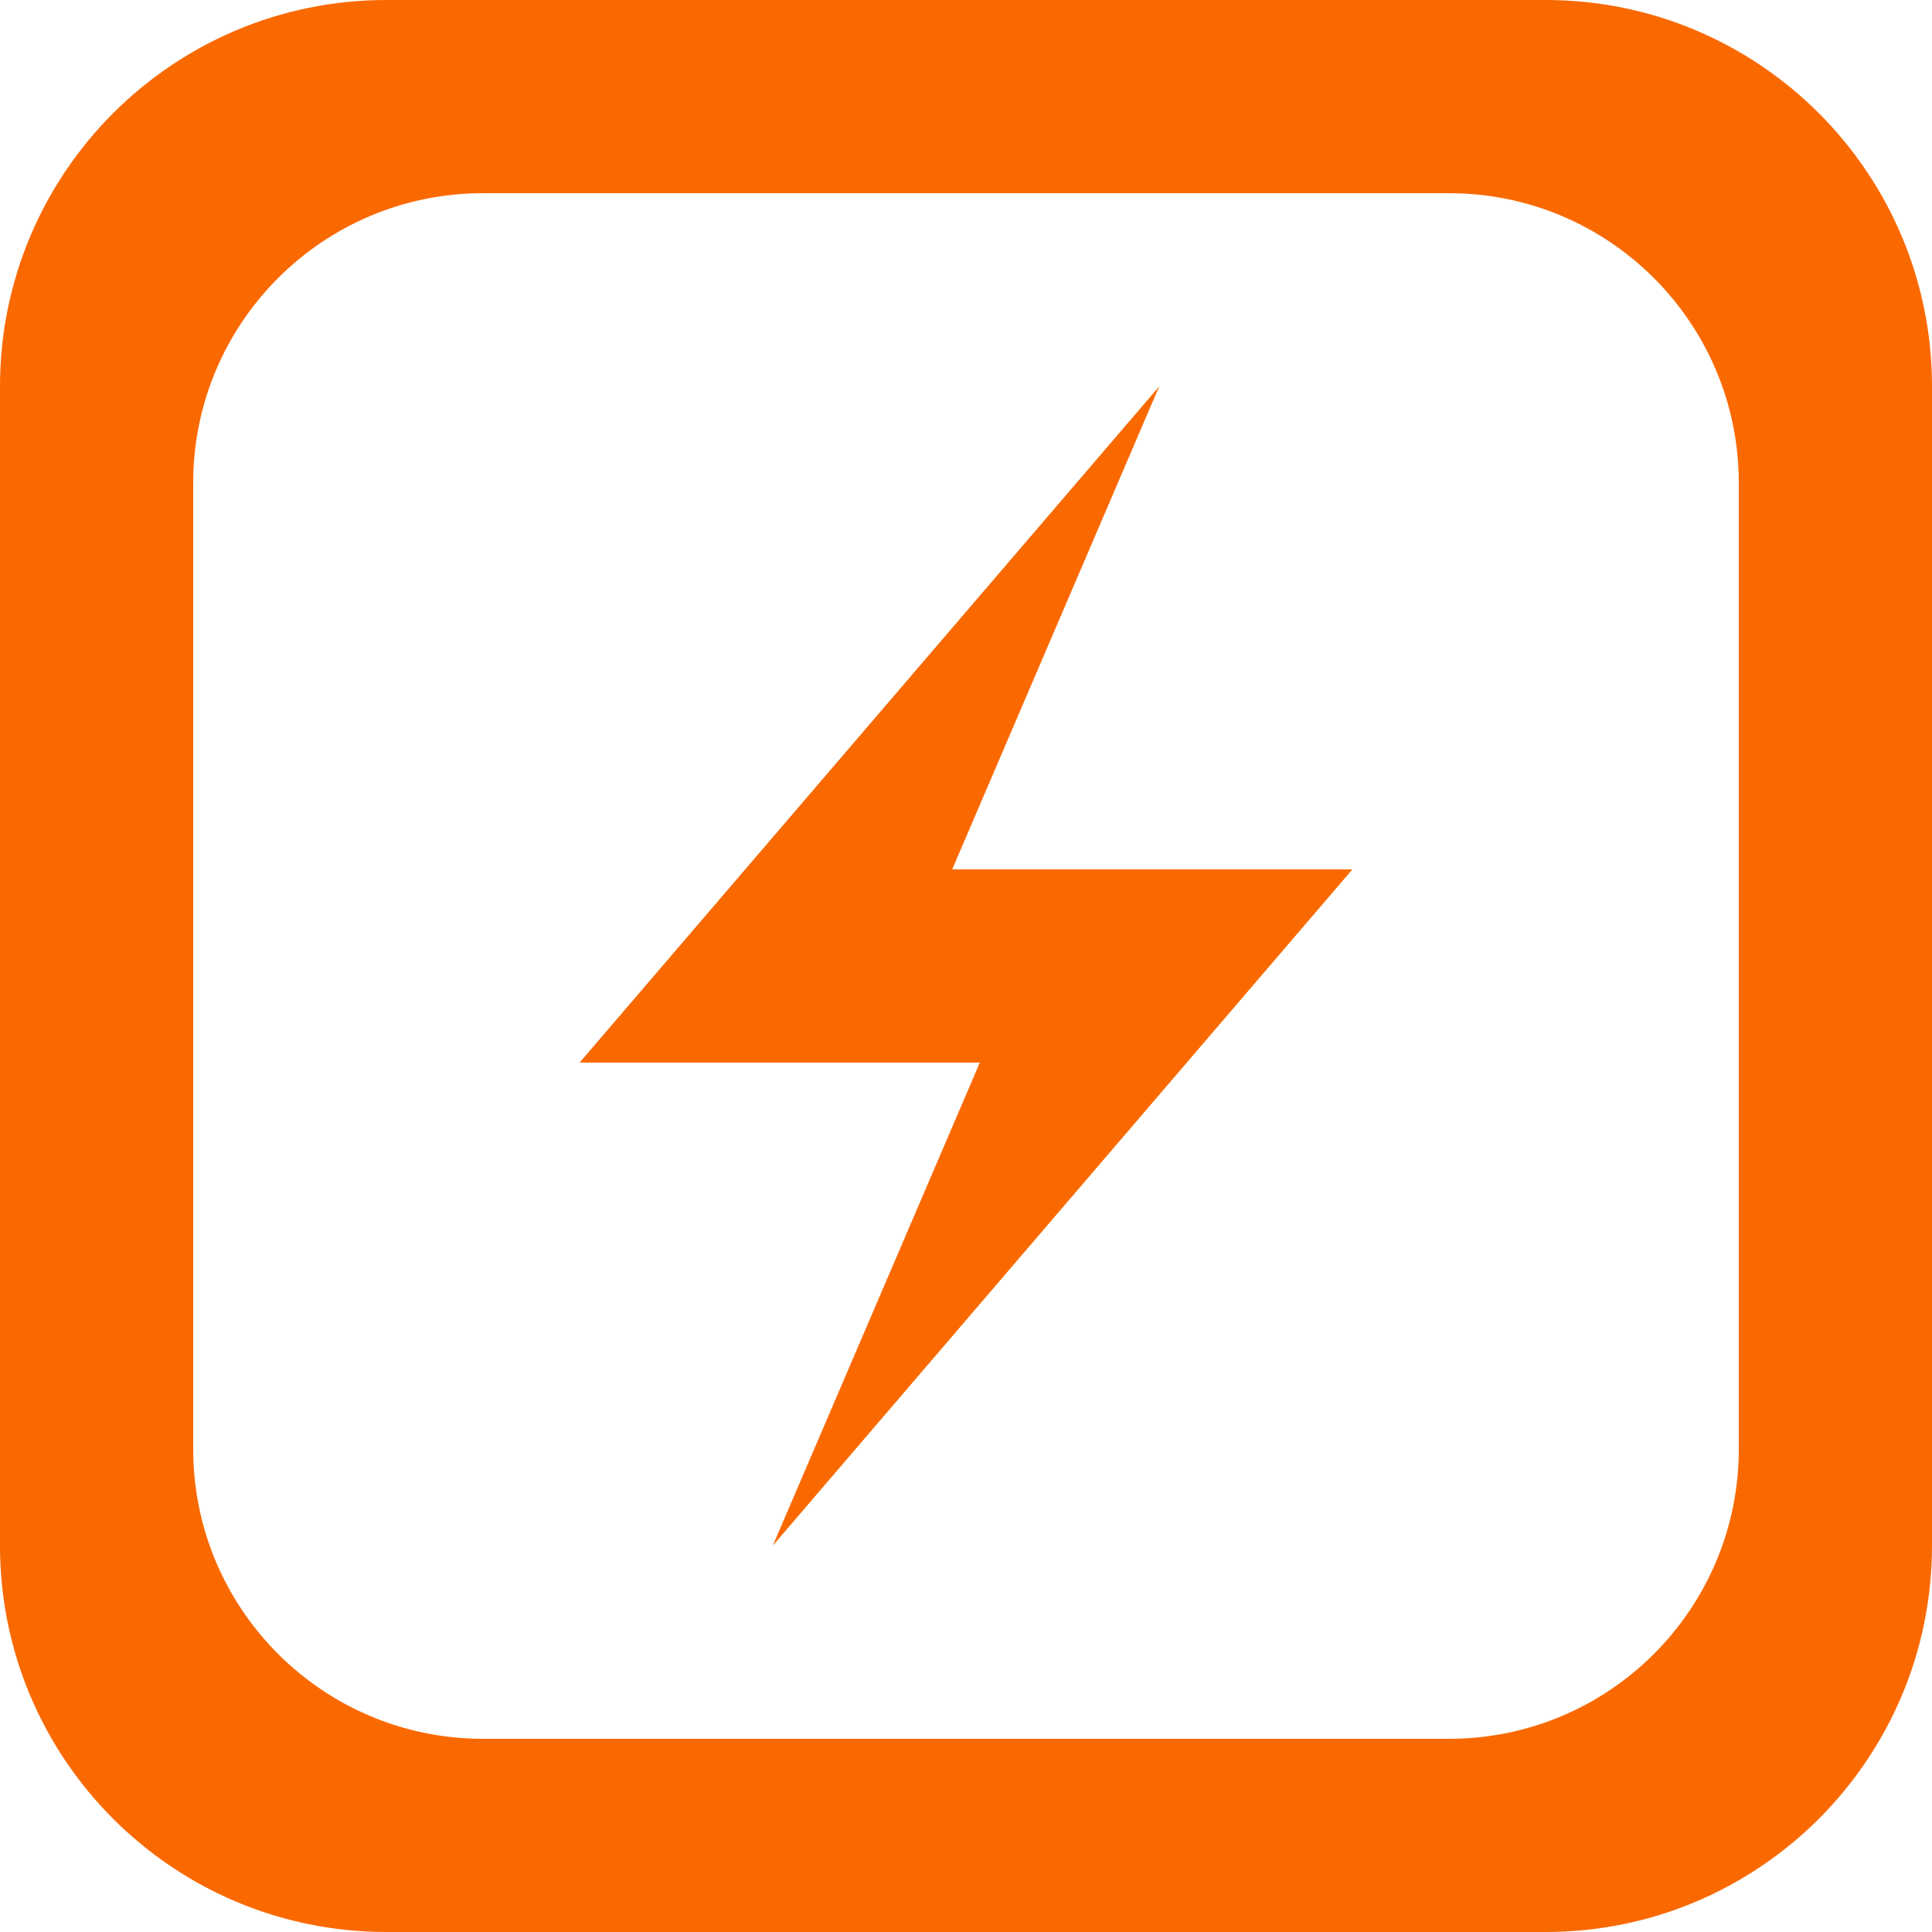 <?xml version="1.0" encoding="UTF-8"?> <svg xmlns="http://www.w3.org/2000/svg" xmlns:xlink="http://www.w3.org/1999/xlink" viewBox="0 0 137.144 137.144"> <g> <g> <path d="M109.715,0H27.429C12.28,0,0,12.28,0,27.429v82.286c0,15.149,12.28,27.429,27.429,27.429h82.286 c15.148,0,27.429-12.28,27.429-27.429V27.429C137.144,12.28,124.864,0,109.715,0z M123.43,102.858 c0,11.362-9.21,20.572-20.571,20.572H34.286c-11.362,0-20.572-9.21-20.572-20.572V34.286c0-11.362,9.21-20.572,20.572-20.572 h68.572c11.361,0,20.571,9.21,20.571,20.572V102.858z M82.287,27.429l-41.144,48h28.409l-14.694,34.286l41.143-48.001H67.592 L82.287,27.429z" fill="#FA6900"></path> </g> </g> </svg> 